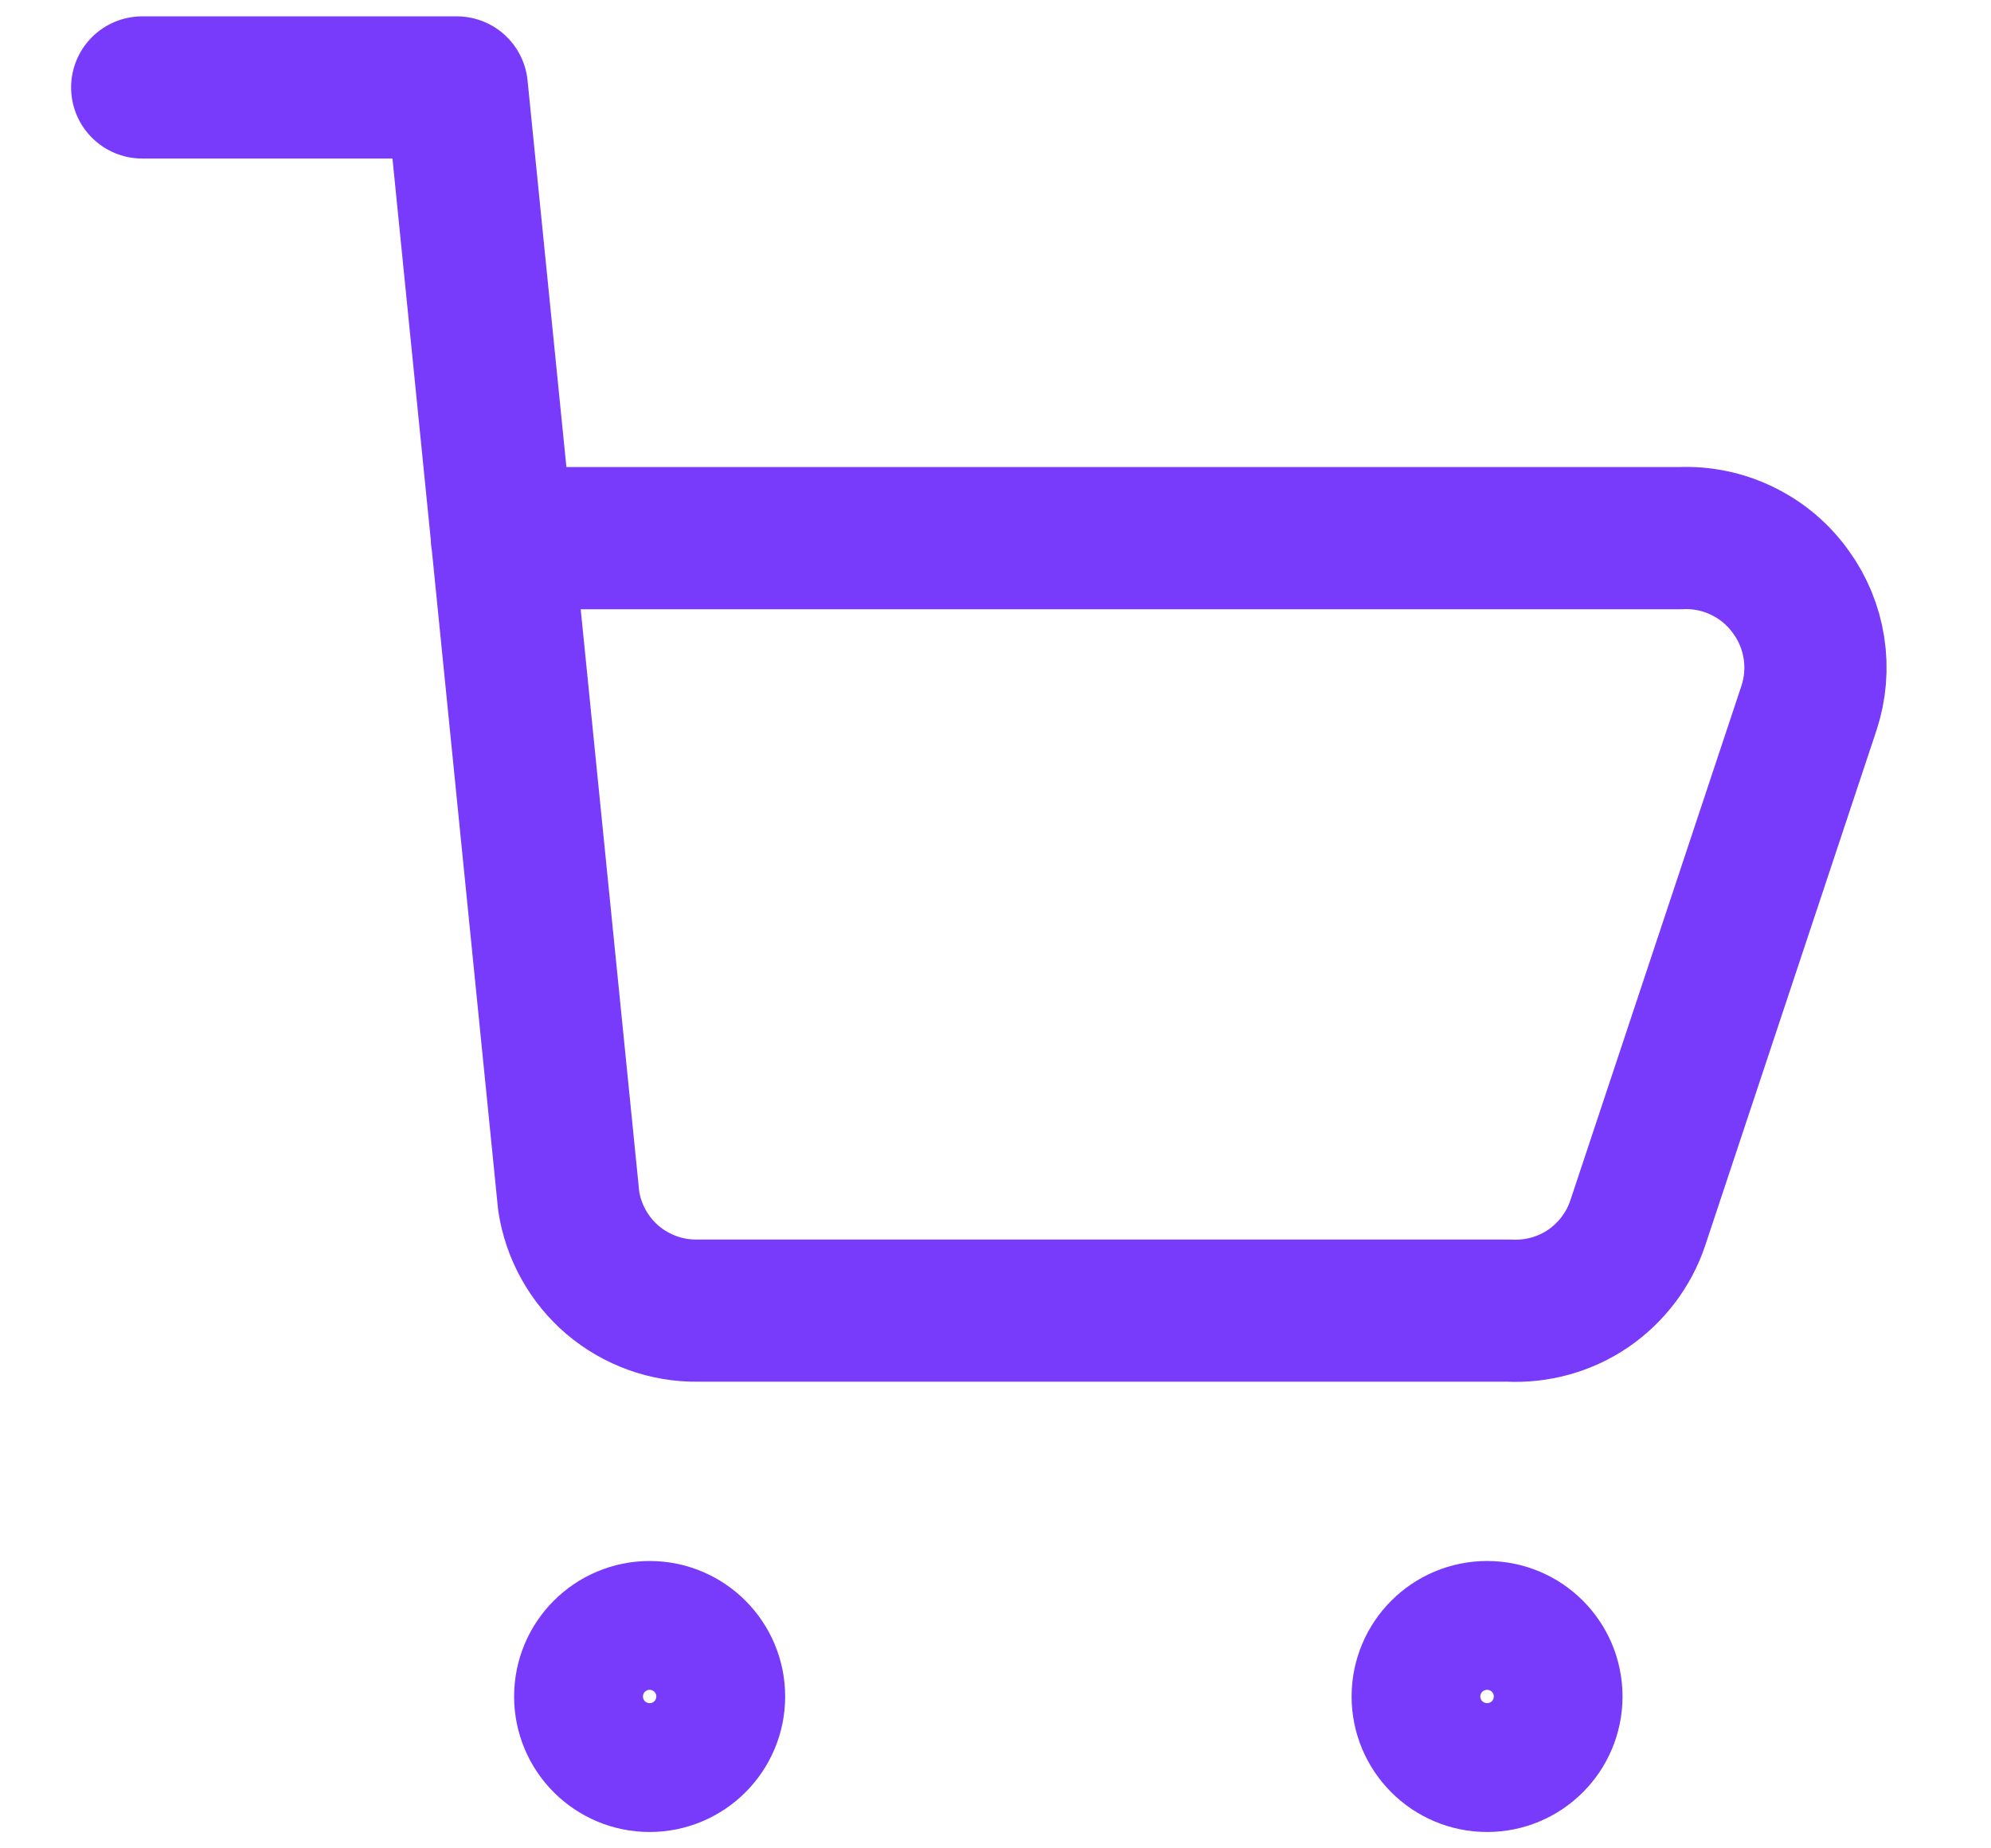 <svg width="14" height="13" viewBox="0 0 14 13" fill="none" xmlns="http://www.w3.org/2000/svg">
<path d="M1 0.615H3.212L3.999 8.448C4.032 8.664 4.142 8.861 4.308 9.003C4.475 9.144 4.687 9.221 4.905 9.218H10.61C10.808 9.228 11.003 9.174 11.167 9.063C11.33 8.951 11.453 8.79 11.516 8.602L12.72 4.98C12.765 4.844 12.777 4.699 12.755 4.557C12.733 4.415 12.678 4.281 12.594 4.165C12.506 4.041 12.389 3.942 12.253 3.876C12.117 3.809 11.966 3.778 11.815 3.785H3.529" stroke="#783AFB" stroke-linecap="round" stroke-linejoin="round"/>
<path d="M10.457 12.385C10.207 12.385 10.004 12.182 10.004 11.932C10.004 11.682 10.207 11.479 10.457 11.479C10.707 11.479 10.909 11.682 10.909 11.932C10.909 12.182 10.707 12.385 10.457 12.385Z" stroke="#783AFB" stroke-linecap="round" stroke-linejoin="round"/>
<path d="M4.568 12.385C4.318 12.385 4.115 12.182 4.115 11.932C4.115 11.682 4.318 11.479 4.568 11.479C4.818 11.479 5.021 11.682 5.021 11.932C5.021 12.182 4.818 12.385 4.568 12.385Z" stroke="#783AFB" stroke-linecap="round" stroke-linejoin="round"/>
</svg>

